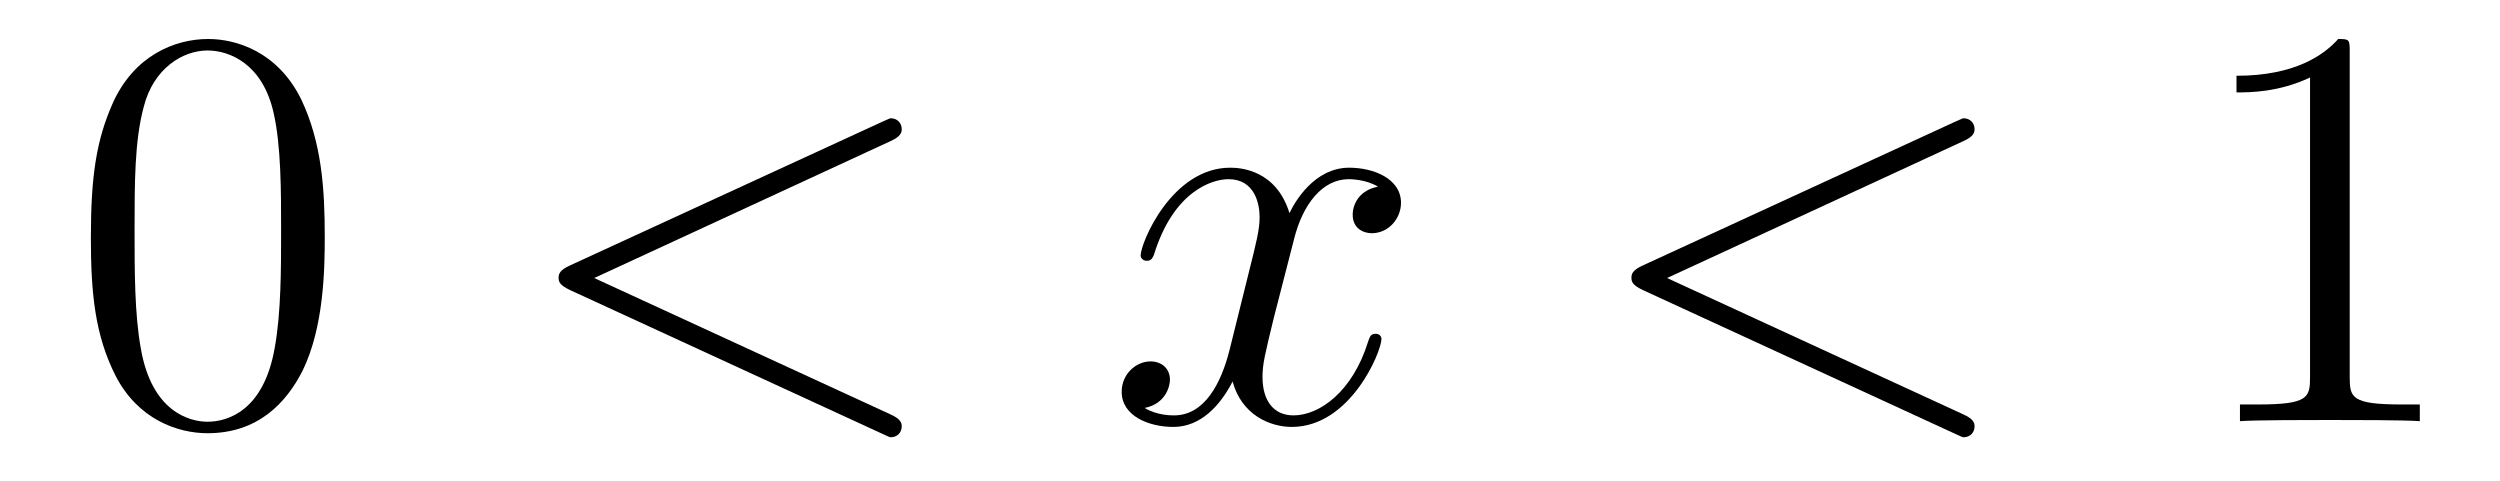 <?xml version='1.0' encoding='UTF-8'?>
<!-- This file was generated by dvisvgm 2.8.1 -->
<svg version='1.1' xmlns='http://www.w3.org/2000/svg' xmlns:xlink='http://www.w3.org/1999/xlink' width='52pt' height='10pt' viewBox='0 -10 52 10'>
<g id='page1'>
<g transform='matrix(1 0 0 -1 -127 653)'>
<path d='M133.755 658.065C133.755 659.058 133.696 660.026 133.265 660.934C132.775 661.927 131.914 662.189 131.329 662.189C130.635 662.189 129.787 661.843 129.344 660.851C129.01 660.097 128.89 659.356 128.89 658.065C128.89 656.906 128.974 656.033 129.404 655.184C129.87 654.276 130.695 653.989 131.317 653.989C132.357 653.989 132.954 654.611 133.301 655.304C133.732 656.2 133.755 657.372 133.755 658.065ZM131.317 654.228C130.934 654.228 130.157 654.443 129.93 655.746C129.799 656.463 129.799 657.372 129.799 658.209C129.799 659.189 129.799 660.073 129.99 660.779C130.193 661.58 130.803 661.95 131.317 661.95C131.771 661.95 132.464 661.675 132.692 660.648C132.847 659.966 132.847 659.022 132.847 658.209C132.847 657.408 132.847 656.499 132.715 655.77C132.488 654.455 131.735 654.228 131.317 654.228Z'/>
<path d='M145.517 660.062C145.732 660.157 145.756 660.241 145.756 660.313C145.756 660.444 145.66 660.54 145.529 660.54C145.505 660.54 145.493 660.528 145.326 660.456L138.858 657.48C138.643 657.384 138.619 657.3 138.619 657.228C138.619 657.145 138.631 657.073 138.858 656.966L145.326 653.989C145.481 653.917 145.505 653.905 145.529 653.905C145.66 653.905 145.756 654.001 145.756 654.132C145.756 654.204 145.732 654.288 145.517 654.383L139.36 657.217L145.517 660.062Z'/>
<path d='M155.662 659.117C155.28 659.046 155.136 658.759 155.136 658.532C155.136 658.245 155.364 658.149 155.531 658.149C155.889 658.149 156.141 658.46 156.141 658.782C156.141 659.285 155.567 659.512 155.064 659.512C154.335 659.512 153.929 658.794 153.821 658.567C153.546 659.464 152.805 659.512 152.59 659.512C151.371 659.512 150.725 657.946 150.725 657.683C150.725 657.635 150.773 657.575 150.857 657.575C150.952 657.575 150.976 657.647 151 657.695C151.407 659.022 152.208 659.273 152.554 659.273C153.092 659.273 153.2 658.771 153.2 658.484C153.2 658.221 153.128 657.946 152.985 657.372L152.578 655.734C152.399 655.017 152.052 654.36 151.419 654.36C151.359 654.36 151.06 654.36 150.809 654.515C151.239 654.599 151.335 654.957 151.335 655.101C151.335 655.34 151.156 655.483 150.929 655.483C150.642 655.483 150.331 655.232 150.331 654.85C150.331 654.348 150.893 654.12 151.407 654.12C151.98 654.12 152.387 654.575 152.638 655.065C152.829 654.36 153.427 654.12 153.869 654.12C155.089 654.12 155.734 655.687 155.734 655.949C155.734 656.009 155.686 656.057 155.615 656.057C155.507 656.057 155.495 655.997 155.459 655.902C155.136 654.85 154.443 654.36 153.905 654.36C153.487 654.36 153.26 654.67 153.26 655.16C153.26 655.423 153.307 655.615 153.499 656.404L153.917 658.029C154.096 658.747 154.503 659.273 155.053 659.273C155.077 659.273 155.411 659.273 155.662 659.117Z'/>
<path d='M167.832 660.062C168.047 660.157 168.071 660.241 168.071 660.313C168.071 660.444 167.975 660.54 167.843 660.54C167.819 660.54 167.808 660.528 167.64 660.456L161.173 657.48C160.958 657.384 160.934 657.3 160.934 657.228C160.934 657.145 160.946 657.073 161.173 656.966L167.64 653.989C167.796 653.917 167.819 653.905 167.843 653.905C167.975 653.905 168.071 654.001 168.071 654.132C168.071 654.204 168.047 654.288 167.832 654.383L161.675 657.217L167.832 660.062Z'/>
<path d='M175.874 661.902C175.874 662.178 175.874 662.189 175.635 662.189C175.348 661.867 174.75 661.424 173.519 661.424V661.078C173.794 661.078 174.391 661.078 175.049 661.388V655.16C175.049 654.73 175.013 654.587 173.961 654.587H173.591V654.24C173.913 654.264 175.073 654.264 175.467 654.264C175.862 654.264 177.009 654.264 177.332 654.24V654.587H176.962C175.91 654.587 175.874 654.73 175.874 655.16V661.902Z'/>
</g>
</g>
</svg>